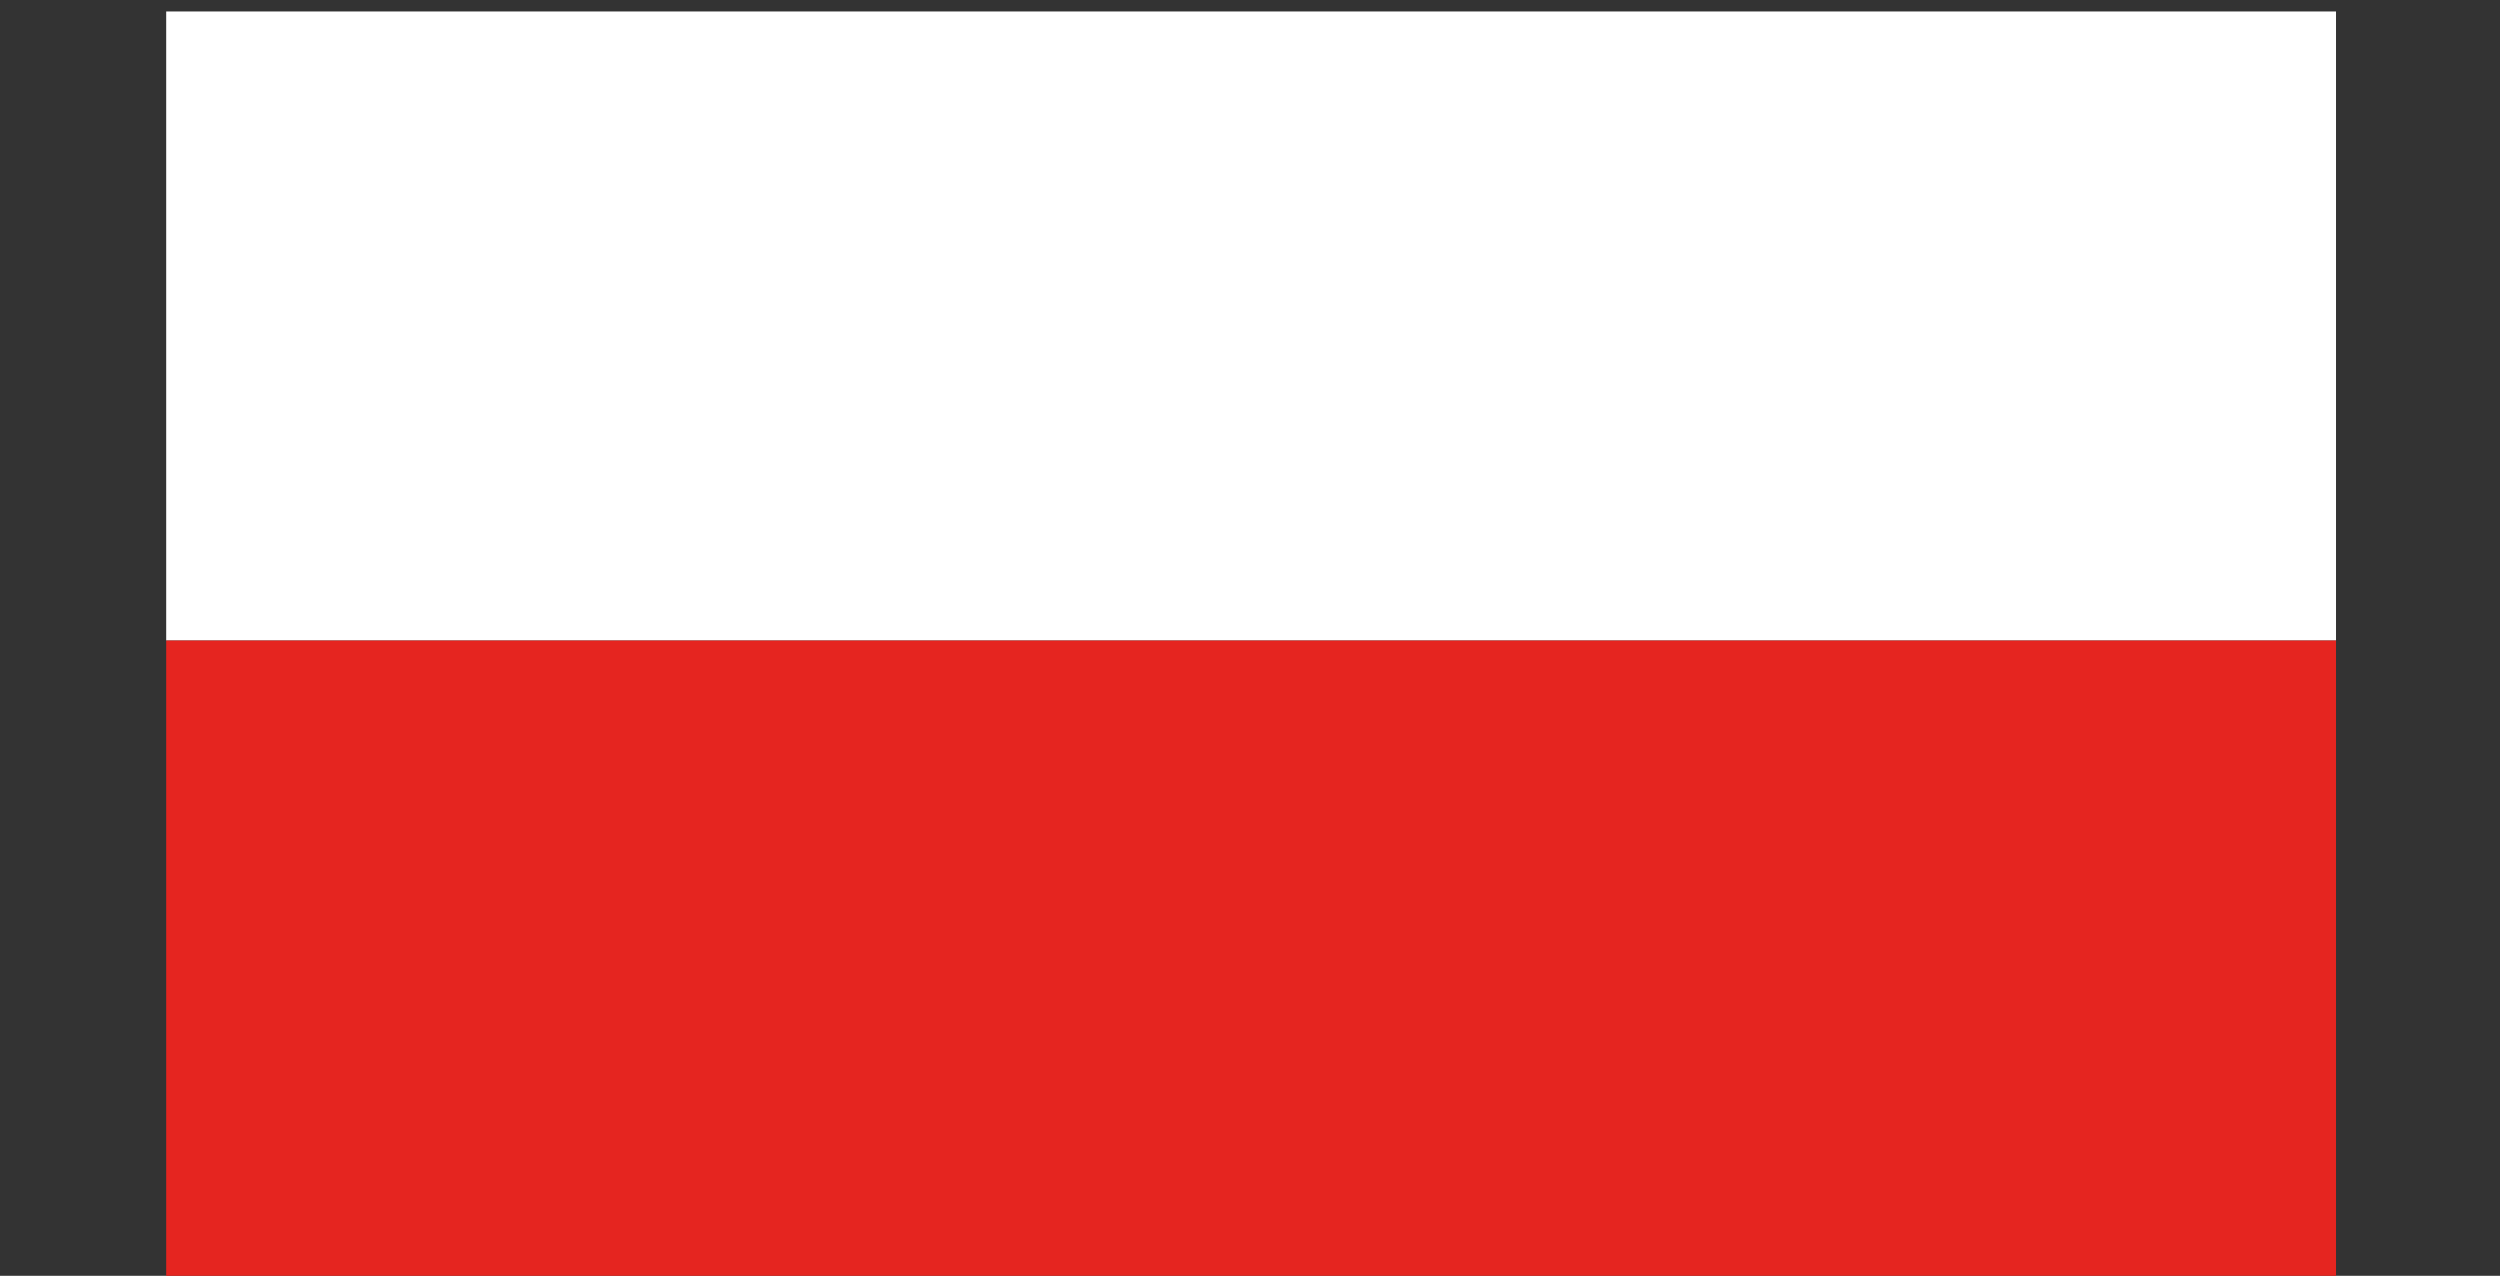 <?xml version="1.0" encoding="UTF-8"?><svg id="uuid-ffbd1f10-9abf-4e19-b989-fabeec3dca64" xmlns="http://www.w3.org/2000/svg" xmlns:xlink="http://www.w3.org/1999/xlink" viewBox="0 0 567.1 289.4"><rect x="0" y="0" width="567.1" height="289.4" fill="#333333" stroke="none"/><defs><clipPath id="uuid-e438f869-0113-4f07-b9fe-a286b534720b"><rect x="37.7" y="2.6" width="492.2" height="286.8" fill="none"/></clipPath></defs><g clip-path="url(#uuid-e438f869-0113-4f07-b9fe-a286b534720b)"><rect x="34.9" y="-.4" width="498.6" height="293.2" fill="none"/><rect x="36.1" y="-.4" width="497.5" height="145.7" fill="#fff"/><rect x="36.1" y="145.3" width="497.5" height="145.7" fill="#e52520"/></g></svg>